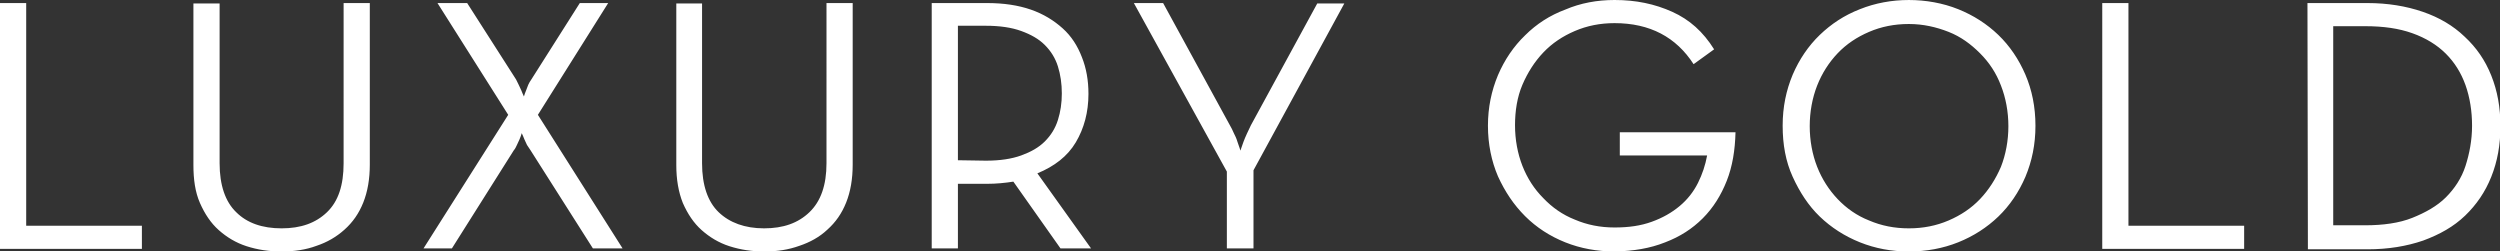 <?xml version="1.0" encoding="UTF-8"?>
<!-- Generator: Adobe Illustrator 27.4.0, SVG Export Plug-In . SVG Version: 6.00 Build 0)  -->
<svg xmlns="http://www.w3.org/2000/svg" xmlns:xlink="http://www.w3.org/1999/xlink" version="1.1" id="Layer_1" x="0px" y="0px" viewBox="0 0 572.6 57.6" style="enable-background:new 0 0 572.6 57.6;" xml:space="preserve">
<rect x="0" y="0" width="572.6" height="57.6" fill="#333333" stroke="none"/>
<style type="text/css">
	.st0{fill:#FFFFFF;}
</style>
<path class="st0" d="M0,0.7h6v51h26.5V57H0V0.7L0,0.7z M64.5,57.6c-2.9,0-5.5-0.4-8-1.2s-4.6-2.1-6.4-3.7s-3.2-3.7-4.3-6.2  s-1.5-5.4-1.5-8.7v-37h6v36.6c0,5,1.3,8.8,3.8,11.2c2.5,2.5,6,3.7,10.4,3.7s7.8-1.2,10.4-3.7s3.8-6.2,3.8-11.2V0.7h6v37  c0,3.3-0.5,6.2-1.5,8.7s-2.4,4.5-4.3,6.2s-4,2.9-6.4,3.7C70.1,57.2,67.4,57.6,64.5,57.6L64.5,57.6L64.5,57.6z M116.4,26.3L100.2,0.7  h6.8l11.2,17.5c0.4,0.8,0.8,1.6,1.2,2.5c0.2,0.5,0.4,1,0.6,1.4c0.1-0.4,0.3-0.9,0.5-1.4c0.2-0.4,0.3-0.9,0.5-1.3s0.4-0.8,0.7-1.2  l11.1-17.5h6.5l-16.1,25.6l19.4,30.6h-6.8l-14.3-22.5c-0.3-0.4-0.5-0.8-0.8-1.2c-0.2-0.4-0.4-0.9-0.6-1.3c-0.2-0.5-0.4-1-0.6-1.4  c-0.1,0.4-0.3,0.9-0.5,1.4c-0.2,0.4-0.4,0.9-0.6,1.3s-0.4,0.9-0.7,1.2l-14.2,22.5H97L116.4,26.3L116.4,26.3L116.4,26.3z M175.1,57.6  c-2.9,0-5.5-0.4-8-1.2s-4.6-2.1-6.4-3.7s-3.2-3.7-4.3-6.2c-1-2.5-1.5-5.4-1.5-8.7v-37h5.9v36.6c0,5,1.3,8.8,3.8,11.2s6,3.7,10.4,3.7  s7.8-1.2,10.4-3.7s3.9-6.2,3.9-11.2V0.7h6v37c0,3.3-0.5,6.2-1.5,8.7s-2.4,4.5-4.3,6.2c-1.8,1.7-4,2.9-6.4,3.7  C180.6,57.2,178,57.6,175.1,57.6L175.1,57.6L175.1,57.6z M249.9,56.9h-7l-10.8-15.3c-1.9,0.3-3.9,0.5-6,0.5h-6.7v14.8h-6V0.7H226  c3.9,0,7.2,0.5,10.1,1.5s5.3,2.5,7.3,4.3s3.4,4,4.4,6.6c1,2.5,1.5,5.3,1.5,8.4c0,4.2-1,7.9-2.9,11.1s-4.9,5.5-8.8,7.1L249.9,56.9  L249.9,56.9L249.9,56.9z M225.8,36.8c3.2,0,5.9-0.4,8.1-1.2c2.2-0.8,4-1.8,5.4-3.2c1.4-1.4,2.4-3,3-4.9s0.9-3.9,0.9-6.1  s-0.3-4.3-0.9-6.2c-0.6-1.9-1.6-3.5-3-4.9s-3.2-2.4-5.4-3.2s-4.9-1.2-8.1-1.2h-6.4v30.8L225.8,36.8L225.8,36.8z M281,39.3L259.7,0.7  h6.7l15.3,28c0.3,0.5,0.6,1.1,0.9,1.8c0.3,0.6,0.6,1.2,0.8,1.9c0.2,0.7,0.5,1.3,0.7,2.1c0.2-0.7,0.5-1.3,0.7-2  c0.2-0.6,0.5-1.2,0.8-1.9c0.3-0.6,0.6-1.3,0.9-1.9l15.2-27.9h6.2L287.1,39v17.9H281V39.3L281,39.3L281,39.3z M369.9,57.6  c-4.1,0-7.9-0.7-11.4-2.1s-6.6-3.4-9.2-6s-4.6-5.6-6.2-9.1c-1.5-3.5-2.3-7.4-2.3-11.6s0.8-8,2.3-11.6c1.5-3.5,3.6-6.6,6.2-9.1  c2.6-2.6,5.7-4.6,9.2-5.9C362,0.7,365.8,0,369.8,0c4.9,0,9.2,0.9,13.2,2.7s7.1,4.6,9.6,8.6l-4.7,3.4c-4-6.2-10-9.4-18.1-9.4  c-3.3,0-6.3,0.6-9.1,1.8c-2.8,1.2-5.2,2.8-7.2,4.9s-3.6,4.6-4.8,7.4s-1.7,6-1.7,9.3s0.6,6.5,1.7,9.3s2.7,5.3,4.8,7.4  c2,2.1,4.4,3.8,7.2,4.9c2.8,1.2,5.8,1.8,9.1,1.8s6-0.4,8.5-1.3c2.5-0.9,4.6-2.1,6.4-3.6s3.2-3.3,4.2-5.3s1.7-4.1,2.1-6.3h-20v-5.3  h26.5c-0.1,4.1-0.7,7.8-2,11.1c-1.3,3.3-3.1,6.2-5.5,8.6c-2.4,2.4-5.2,4.2-8.6,5.5C377.9,56.9,374.1,57.5,369.9,57.6L369.9,57.6  L369.9,57.6z M437.2,57.6c-4,0-7.7-0.7-11.2-2.1s-6.6-3.4-9.2-5.9s-4.6-5.6-6.2-9.1s-2.3-7.4-2.3-11.7s0.8-8.1,2.3-11.7  c1.5-3.5,3.6-6.6,6.2-9.1s5.6-4.5,9.2-5.9c3.5-1.4,7.3-2.1,11.2-2.1s7.8,0.7,11.3,2.1s6.6,3.4,9.2,5.9s4.7,5.6,6.2,9.1  s2.3,7.4,2.3,11.7s-0.8,8.1-2.3,11.7c-1.5,3.5-3.6,6.6-6.2,9.1s-5.7,4.5-9.2,5.9S441.2,57.6,437.2,57.6L437.2,57.6z M437.2,52.3  c3.3,0,6.3-0.6,9.1-1.8s5.2-2.8,7.2-4.9s3.6-4.6,4.8-7.4c1.1-2.8,1.7-6,1.7-9.3s-0.6-6.5-1.7-9.3c-1.1-2.9-2.7-5.3-4.8-7.4  s-4.4-3.8-7.2-4.9s-5.8-1.8-9.1-1.8s-6.3,0.6-9.1,1.8c-2.8,1.2-5.2,2.8-7.2,4.9s-3.6,4.6-4.7,7.4s-1.7,6-1.7,9.3s0.6,6.5,1.7,9.3  s2.7,5.3,4.7,7.4c2,2.1,4.4,3.8,7.2,4.9C430.9,51.7,433.9,52.3,437.2,52.3L437.2,52.3z M481.6,0.7h5.9v51H514V57h-32.5V0.7H481.6z   M528.5,0.7h13.7c4.7,0,8.9,0.7,12.7,2s7,3.2,9.6,5.7c2.7,2.5,4.7,5.4,6.1,8.9c1.4,3.5,2.1,7.3,2.1,11.6s-0.7,8.1-2.1,11.6  c-1.4,3.5-3.4,6.4-6,8.9s-5.8,4.3-9.6,5.7c-3.8,1.3-8,2-12.7,2h-13.7L528.5,0.7L528.5,0.7L528.5,0.7z M541.7,51.6  c4.1,0,7.8-0.5,10.8-1.7s5.7-2.7,7.7-4.7s3.6-4.4,4.5-7.2s1.5-5.9,1.5-9.2s-0.5-6.5-1.5-9.3s-2.5-5.2-4.5-7.2s-4.6-3.6-7.7-4.7  S545.9,6,541.7,6h-7.3v45.6H541.7z"></path>
</svg>

